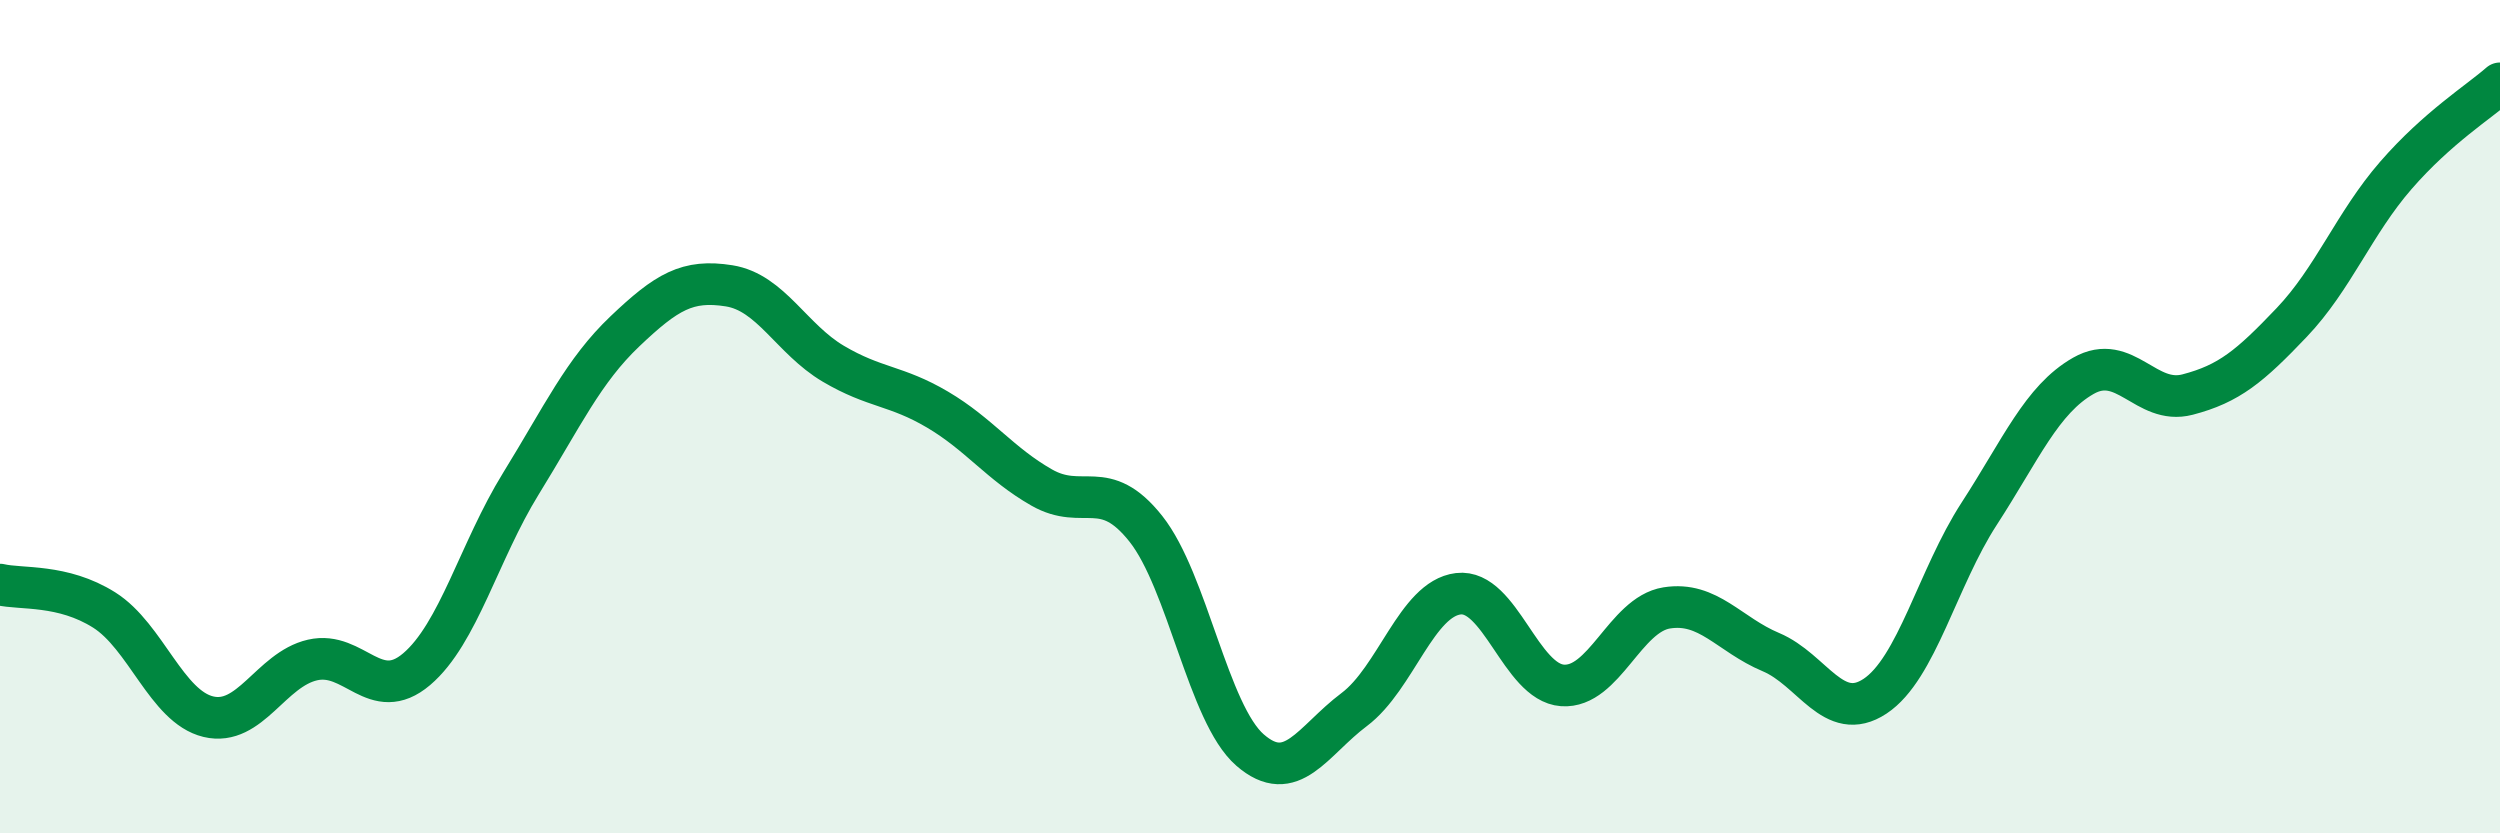 
    <svg width="60" height="20" viewBox="0 0 60 20" xmlns="http://www.w3.org/2000/svg">
      <path
        d="M 0,14.03 C 0.5,14.15 1.5,14.01 2.5,14.64 C 3.5,15.27 4,16.96 5,17.2 C 6,17.44 6.5,16.07 7.5,15.84 C 8.5,15.61 9,16.91 10,16.06 C 11,15.21 11.5,13.23 12.5,11.61 C 13.5,9.99 14,8.9 15,7.95 C 16,7 16.5,6.7 17.5,6.86 C 18.5,7.02 19,8.14 20,8.73 C 21,9.32 21.5,9.24 22.5,9.83 C 23.5,10.42 24,11.13 25,11.7 C 26,12.27 26.5,11.43 27.5,12.69 C 28.5,13.95 29,17.13 30,18 C 31,18.87 31.5,17.78 32.5,17.03 C 33.5,16.28 34,14.37 35,14.25 C 36,14.13 36.5,16.38 37.5,16.45 C 38.5,16.52 39,14.75 40,14.59 C 41,14.43 41.5,15.23 42.5,15.65 C 43.5,16.07 44,17.37 45,16.71 C 46,16.05 46.5,13.87 47.5,12.33 C 48.5,10.79 49,9.59 50,9.02 C 51,8.45 51.5,9.73 52.5,9.47 C 53.5,9.21 54,8.79 55,7.74 C 56,6.69 56.5,5.36 57.5,4.21 C 58.5,3.06 59.5,2.44 60,2L60 20L0 20Z"
        fill="#008740"
        opacity="0.1"
        stroke-linecap="round"
        stroke-linejoin="round"
      />
      <path
        d="M 0,14.03 C 0.5,14.15 1.5,14.01 2.5,14.64 C 3.5,15.27 4,16.96 5,17.2 C 6,17.44 6.5,16.07 7.5,15.84 C 8.5,15.61 9,16.91 10,16.06 C 11,15.21 11.5,13.23 12.5,11.61 C 13.5,9.99 14,8.9 15,7.95 C 16,7 16.5,6.7 17.5,6.86 C 18.5,7.02 19,8.14 20,8.73 C 21,9.32 21.5,9.24 22.5,9.83 C 23.5,10.42 24,11.13 25,11.7 C 26,12.27 26.5,11.43 27.5,12.69 C 28.5,13.95 29,17.13 30,18 C 31,18.87 31.5,17.78 32.5,17.03 C 33.5,16.28 34,14.37 35,14.25 C 36,14.13 36.5,16.38 37.5,16.45 C 38.5,16.52 39,14.75 40,14.59 C 41,14.43 41.5,15.23 42.5,15.65 C 43.5,16.07 44,17.37 45,16.71 C 46,16.05 46.5,13.87 47.5,12.33 C 48.5,10.79 49,9.59 50,9.02 C 51,8.45 51.5,9.73 52.5,9.47 C 53.5,9.21 54,8.79 55,7.74 C 56,6.69 56.5,5.36 57.5,4.21 C 58.5,3.06 59.5,2.44 60,2"
        stroke="#008740"
        stroke-width="1"
        fill="none"
        stroke-linecap="round"
        stroke-linejoin="round"
      />
    </svg>
  